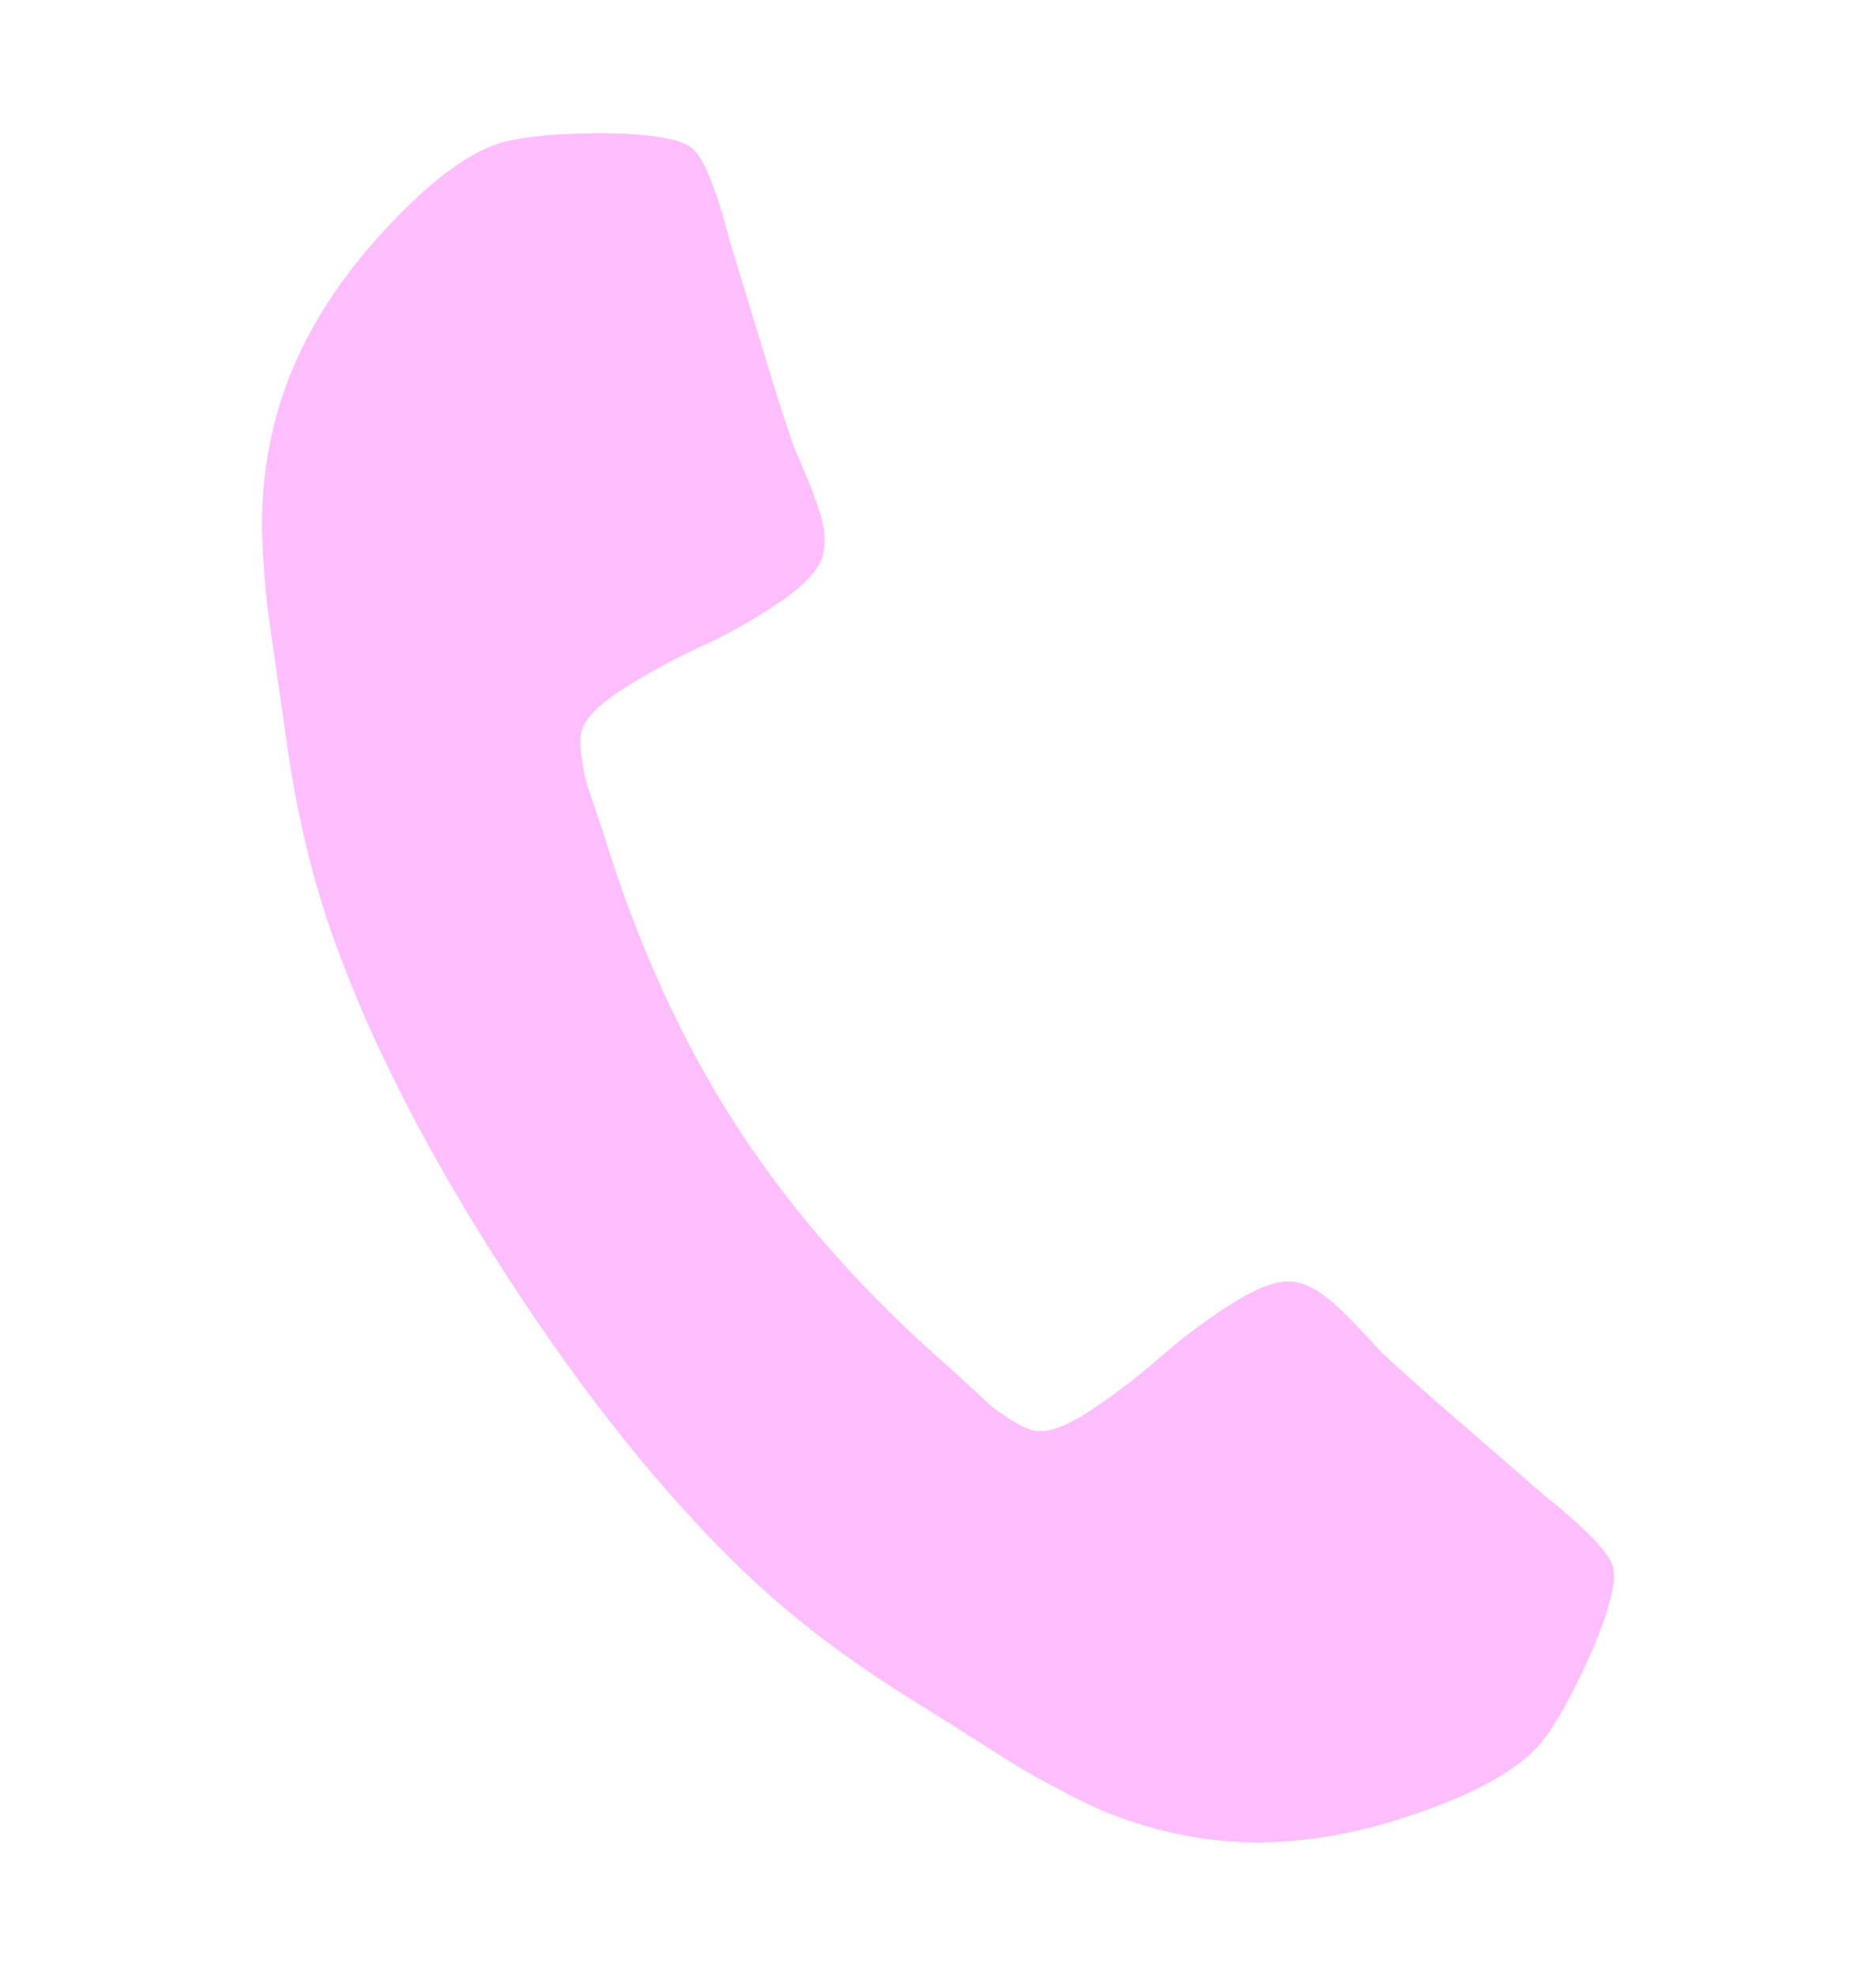 <?xml version="1.0" encoding="UTF-8" standalone="no"?>
<!DOCTYPE svg PUBLIC "-//W3C//DTD SVG 1.1//EN" "http://www.w3.org/Graphics/SVG/1.1/DTD/svg11.dtd">
<svg width="100%" height="100%" viewBox="0 0 19 20" version="1.1" xmlns="http://www.w3.org/2000/svg" xmlns:xlink="http://www.w3.org/1999/xlink" xml:space="preserve" xmlns:serif="http://www.serif.com/" style="fill-rule:evenodd;clip-rule:evenodd;stroke-linejoin:round;stroke-miterlimit:2;">
    <path d="M16.325,16.124C16.283,16.32 16.192,16.569 16.052,16.87C15.912,17.171 15.783,17.404 15.664,17.569C15.434,17.901 14.908,18.192 14.086,18.443C13.323,18.669 12.606,18.711 11.937,18.568C11.74,18.527 11.55,18.473 11.366,18.407C11.183,18.342 10.983,18.252 10.768,18.137C10.552,18.023 10.393,17.934 10.288,17.87L9.237,17.207C8.578,16.801 8.005,16.363 7.519,15.895C6.717,15.124 5.923,14.133 5.138,12.924C4.353,11.715 3.772,10.588 3.393,9.541C3.163,8.906 2.996,8.205 2.893,7.438L2.716,6.208C2.7,6.087 2.683,5.904 2.667,5.661C2.65,5.418 2.649,5.199 2.664,5.005C2.678,4.81 2.707,4.614 2.748,4.418C2.891,3.748 3.22,3.111 3.737,2.506C4.301,1.857 4.781,1.495 5.177,1.42C5.376,1.378 5.642,1.355 5.974,1.349C6.306,1.344 6.57,1.362 6.767,1.404C6.869,1.426 6.943,1.453 6.989,1.485C7.111,1.557 7.245,1.874 7.391,2.438L7.828,3.872C7.9,4.104 7.972,4.322 8.042,4.528C8.058,4.561 8.102,4.666 8.175,4.841C8.248,5.016 8.299,5.162 8.328,5.278C8.356,5.395 8.36,5.504 8.338,5.606C8.307,5.751 8.165,5.911 7.911,6.086C7.657,6.26 7.389,6.412 7.106,6.542C6.824,6.672 6.557,6.817 6.306,6.977C6.055,7.137 5.916,7.282 5.888,7.413C5.874,7.478 5.875,7.564 5.891,7.67C5.906,7.776 5.921,7.857 5.936,7.914L6.114,8.442C6.455,9.557 6.907,10.547 7.468,11.411C8.03,12.276 8.75,13.091 9.63,13.856L10.04,14.234C10.086,14.271 10.154,14.317 10.244,14.375C10.335,14.432 10.413,14.468 10.478,14.482C10.609,14.509 10.799,14.441 11.047,14.277C11.294,14.113 11.535,13.928 11.769,13.723C12.003,13.518 12.251,13.335 12.514,13.174C12.776,13.013 12.98,12.948 13.126,12.979C13.227,13.001 13.326,13.048 13.42,13.122C13.515,13.195 13.628,13.301 13.758,13.439C13.888,13.577 13.966,13.66 13.99,13.688C14.149,13.836 14.32,13.99 14.502,14.15L15.634,15.132C16.09,15.496 16.325,15.747 16.341,15.887C16.352,15.943 16.347,16.022 16.325,16.124Z" style="fill:rgb(255,191,255);"/>
</svg>

